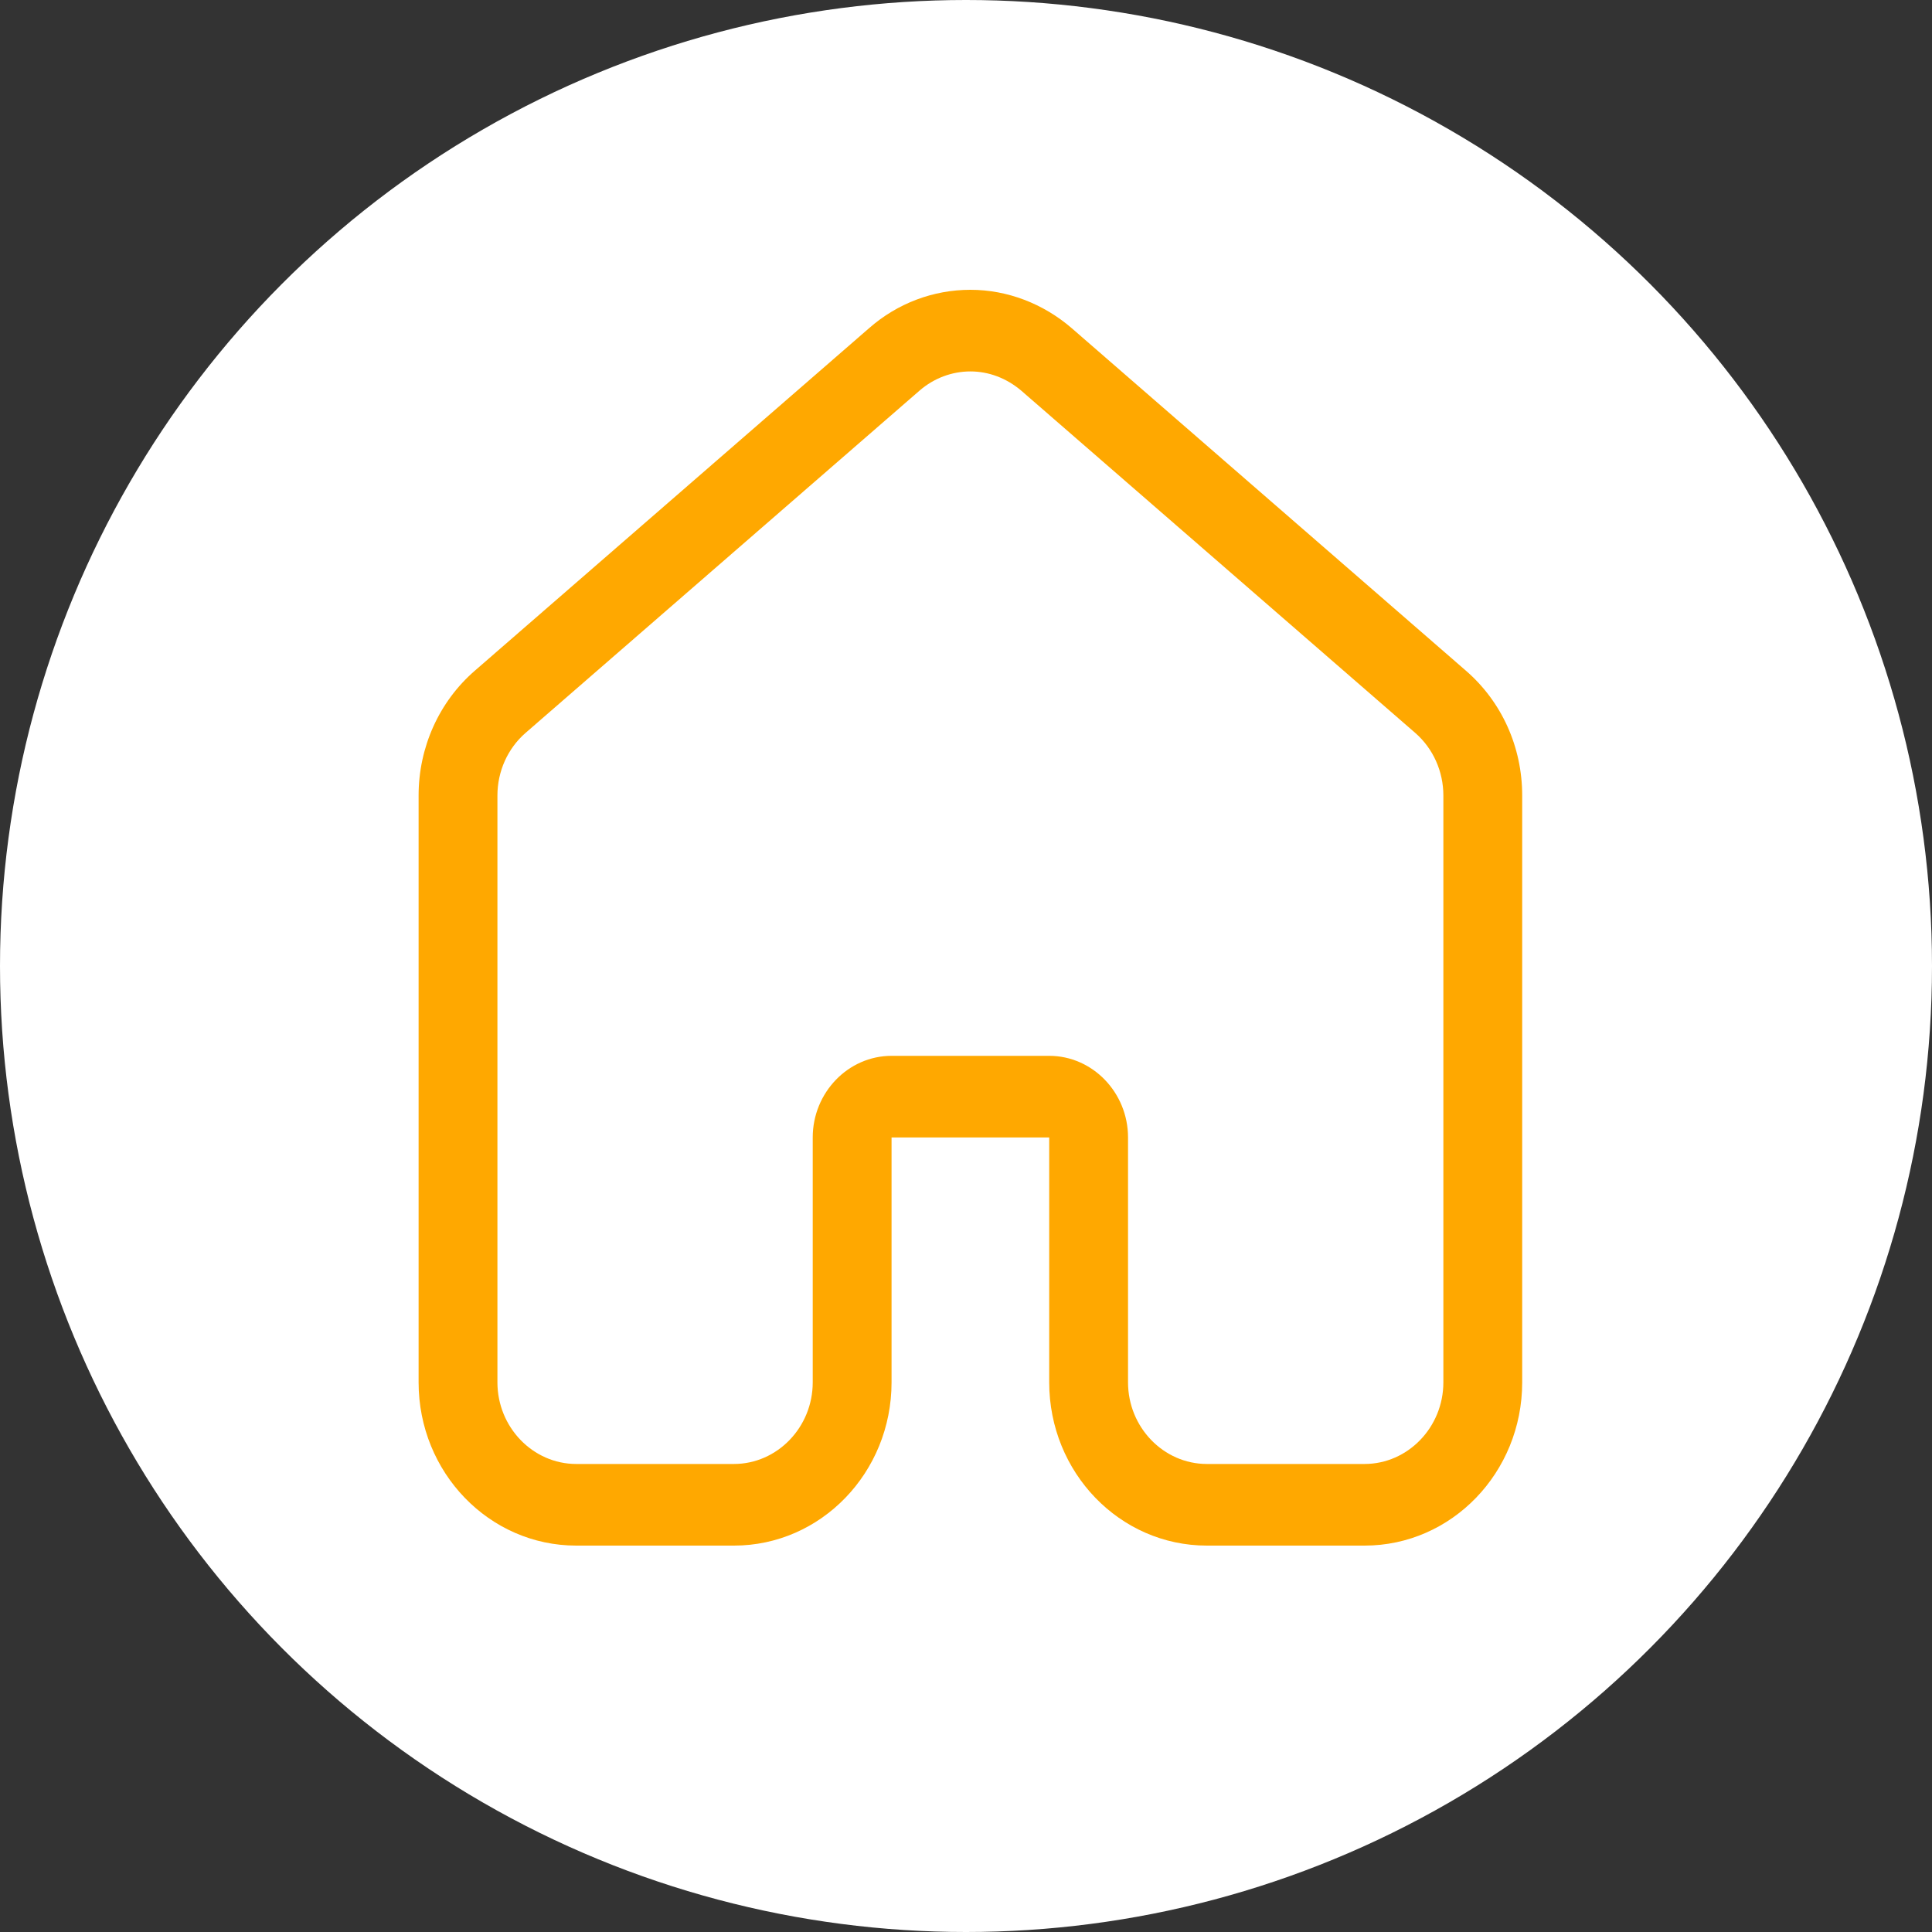 <svg width="60" height="60" viewBox="0 0 60 60" fill="none" xmlns="http://www.w3.org/2000/svg">
<rect x="0" y="0" width="60" height="60" fill="#333333" stroke="none"/>
<circle cx="30" cy="30" r="30" fill="white"/>
<path d="M45.522 20.826L33.282 10.191C32.401 9.431 31.287 9 30.136 9C28.986 9 27.872 9.418 26.991 10.191L14.75 20.826C13.636 21.789 13 23.208 13 24.704V42.93C13 45.731 15.191 48 17.896 48H22.792C25.497 48 27.688 45.731 27.688 42.93V35.325H32.584V42.93C32.584 45.731 34.775 48 37.48 48H42.377C45.082 48 47.273 45.731 47.273 42.93V24.704C47.273 23.196 46.636 21.789 45.522 20.826ZM44.825 42.93C44.825 44.324 43.723 45.465 42.377 45.465H37.48C36.134 45.465 35.032 44.324 35.032 42.93V35.325C35.032 33.931 33.931 32.79 32.584 32.79H27.688C26.342 32.79 25.24 33.931 25.24 35.325V42.93C25.24 44.324 24.139 45.465 22.792 45.465H17.896C16.55 45.465 15.448 44.324 15.448 42.93V24.704C15.448 23.956 15.766 23.246 16.317 22.765L28.557 12.131C29.01 11.738 29.573 11.535 30.136 11.535C30.699 11.535 31.25 11.738 31.715 12.131L43.956 22.765C44.506 23.246 44.825 23.956 44.825 24.704V42.93Z" fill="#FFA800"/>
</svg>
